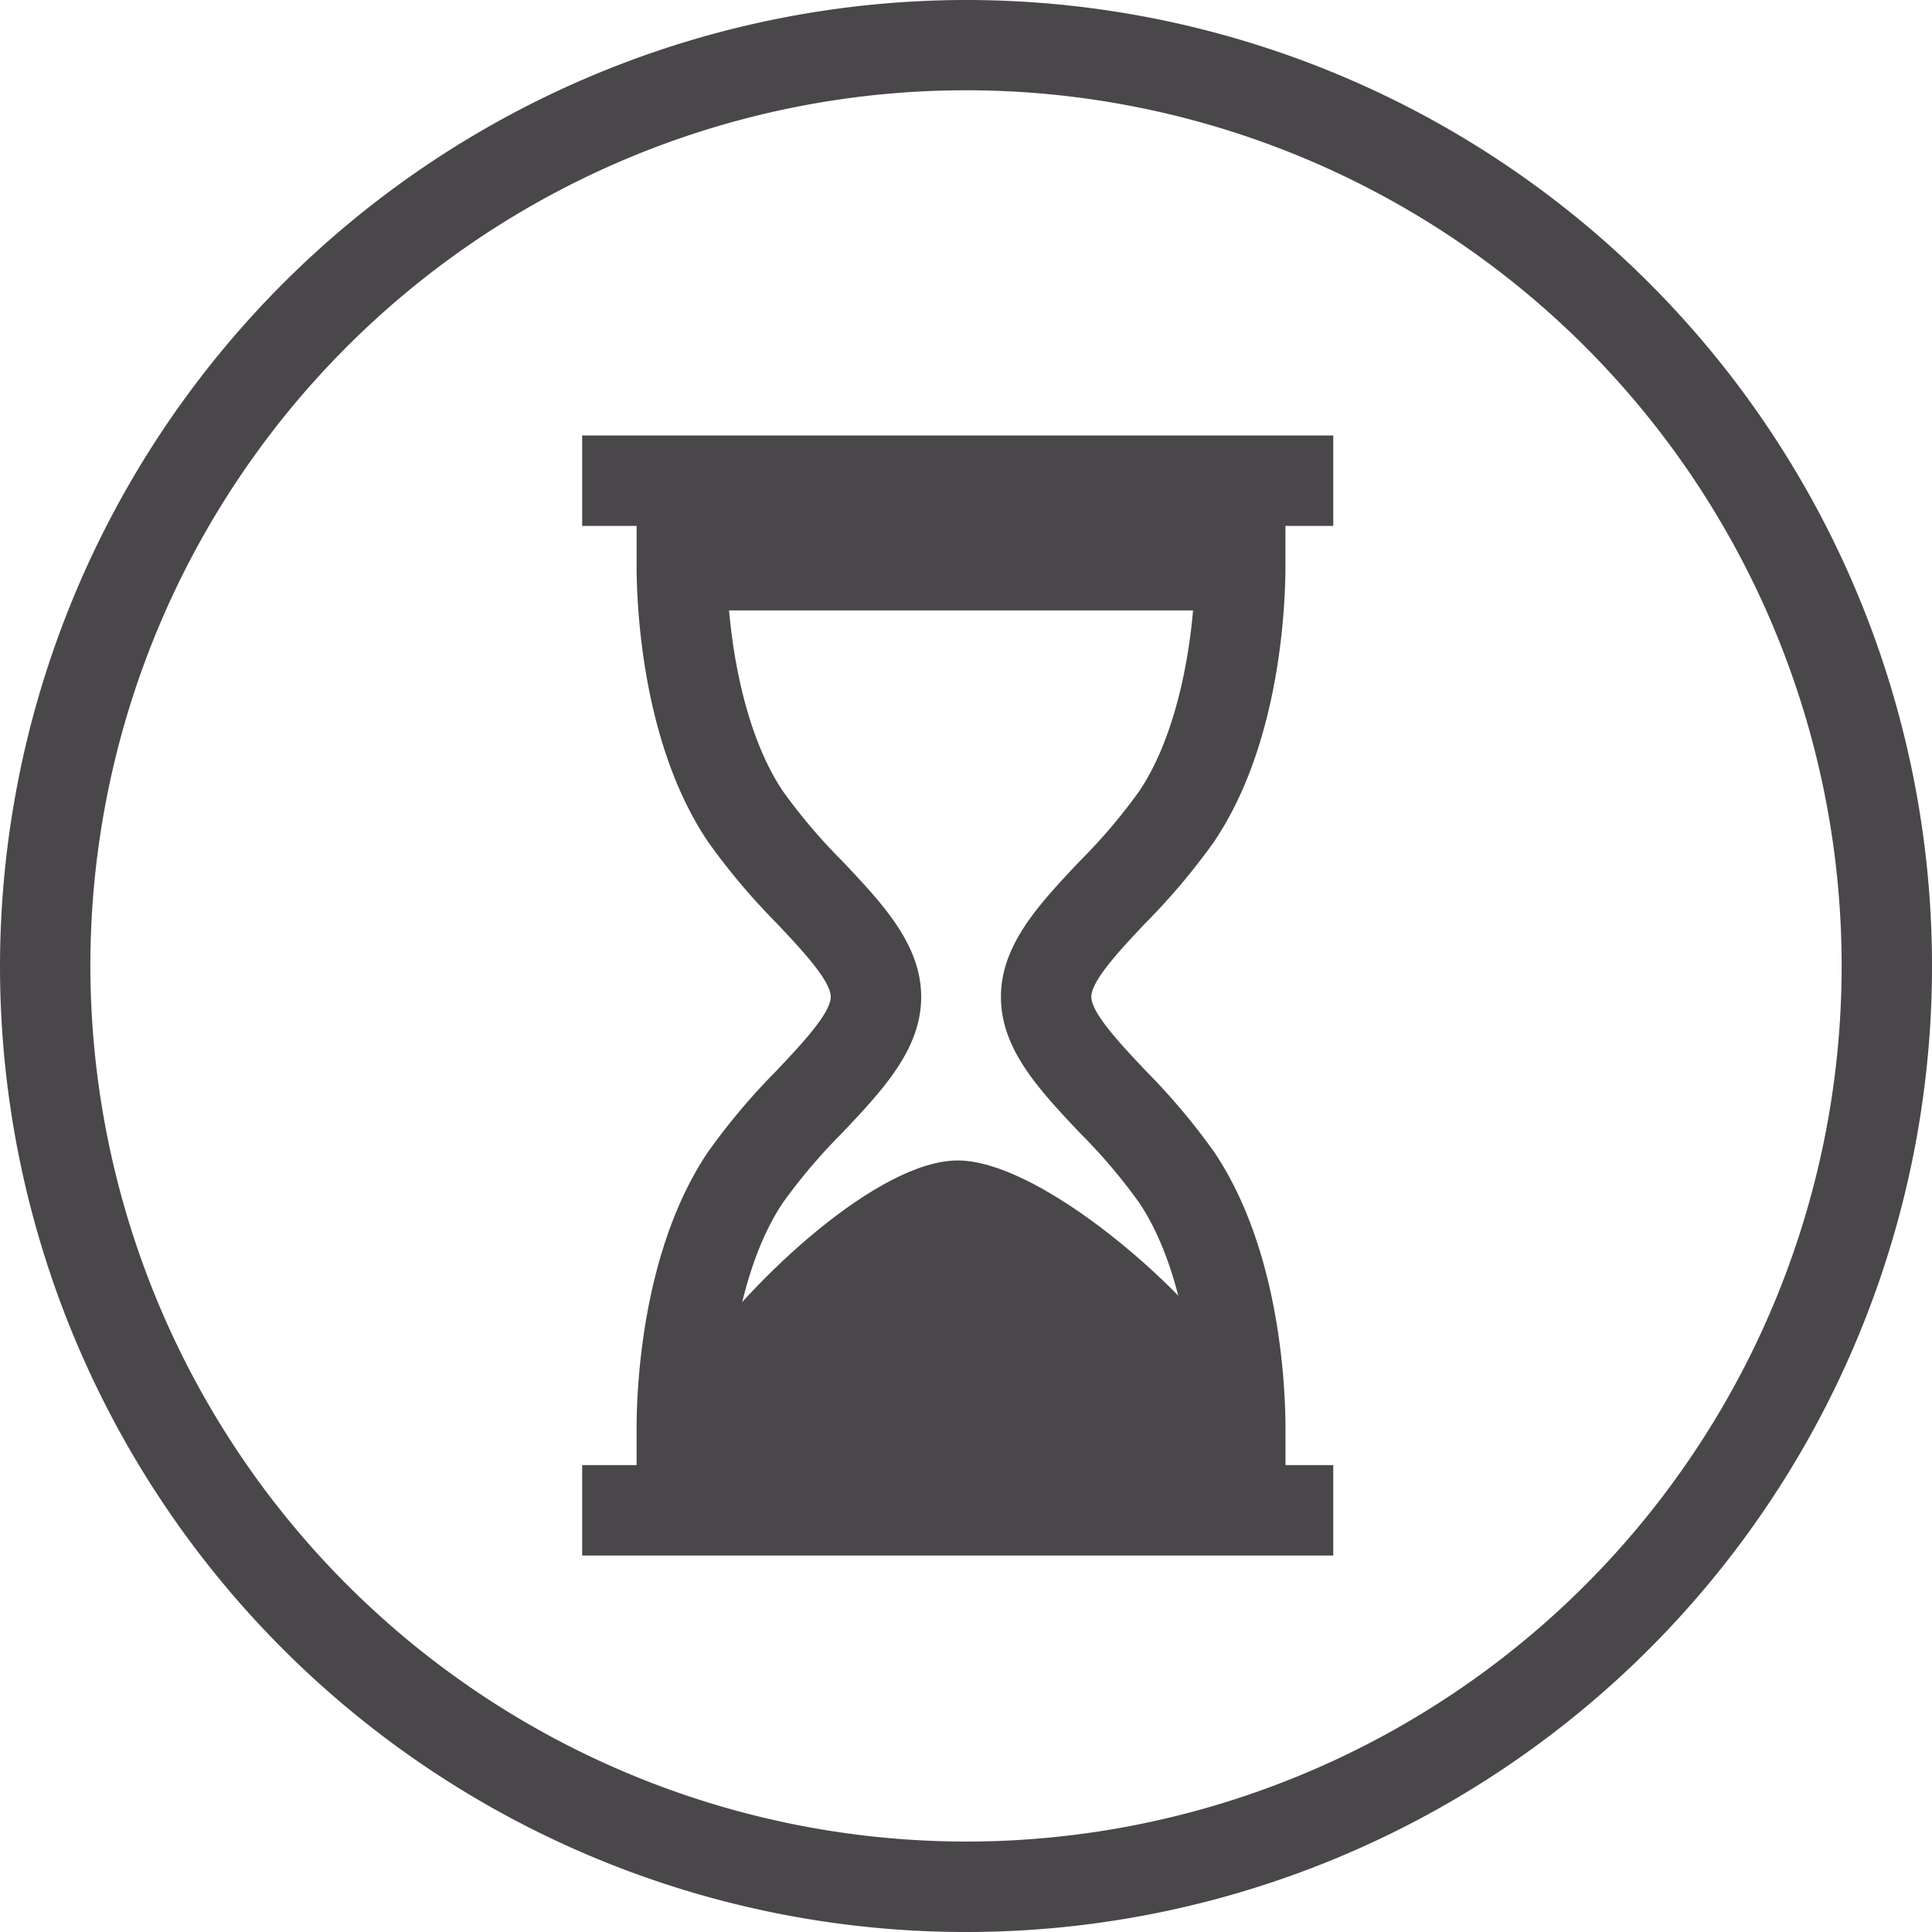 <svg xmlns="http://www.w3.org/2000/svg" width="115.173" height="115.173" viewBox="0 0 115.173 115.173">
  <g id="Gruppe_644" data-name="Gruppe 644" transform="translate(-512.424 -3912.5)">
    <g id="Gruppe_569" data-name="Gruppe 569" transform="translate(512.424 3912.5)">
      <path id="Linie_187" data-name="Linie 187" d="M44.775,1.891H0V-3.5H44.775Z" transform="translate(34.705 29.46)" fill="#494749"/>
      <path id="Linie_188" data-name="Linie 188" d="M44.775,1.891H0V-3.5H44.775Z" transform="translate(34.705 90.839)" fill="#494749"/>
      <path id="Pfad_415" data-name="Pfad 415" d="M148.444,151.809H109.759v-2.7c0-2.393.308-10.657,4.271-16.512a39.145,39.145,0,0,1,4.064-4.819c1.444-1.528,3.24-3.429,3.24-4.407s-1.8-2.88-3.24-4.408a39.145,39.145,0,0,1-4.063-4.819c-3.963-5.854-4.271-14.119-4.271-16.512v-2.7H148.44l0,2.694c0,2.393-.3,10.655-4.269,16.514a39.131,39.131,0,0,1-4.064,4.819c-1.443,1.528-3.24,3.429-3.24,4.407s1.8,2.879,3.24,4.406a39.134,39.134,0,0,1,4.064,4.819c3.963,5.854,4.271,14.119,4.271,16.512Zm-33.172-5.391h27.659c-.315-3.62-1.271-7.911-3.222-10.794a33.679,33.679,0,0,0-3.518-4.139c-2.423-2.565-4.712-4.987-4.712-8.109s2.289-5.545,4.713-8.11a33.677,33.677,0,0,0,3.518-4.138c1.952-2.883,2.908-7.174,3.222-10.795H115.272c.315,3.62,1.271,7.911,3.222,10.794a33.688,33.688,0,0,0,3.518,4.138c2.424,2.565,4.713,4.988,4.713,8.11s-2.289,5.545-4.713,8.11a33.69,33.69,0,0,0-3.518,4.138C116.543,138.507,115.587,142.8,115.272,146.418Z" transform="translate(-71.81 -63.944)" fill="#494749"/>
      <path id="Pfad_416" data-name="Pfad 416" d="M113.033,191.387s-.8-1.782.854-4.157c3.3-4.738,10.877-11.834,15.594-11.834,4.569,0,12.56,6.656,16.019,11.38,1.9,2.6.826,4.611.826,4.611Z" transform="translate(-72.388 -106.217)" fill="#494749"/>
      <path id="Ellipse_44" data-name="Ellipse 44" d="M54.087-3.5A57.587,57.587,0,1,1-3.5,54.087,57.652,57.652,0,0,1,54.087-3.5Zm0,109.782a52.2,52.2,0,1,0-52.2-52.2A52.254,52.254,0,0,0,54.087,106.282Z" transform="translate(3.5 3.5)" fill="#494749"/>
    </g>
  </g>
</svg>

